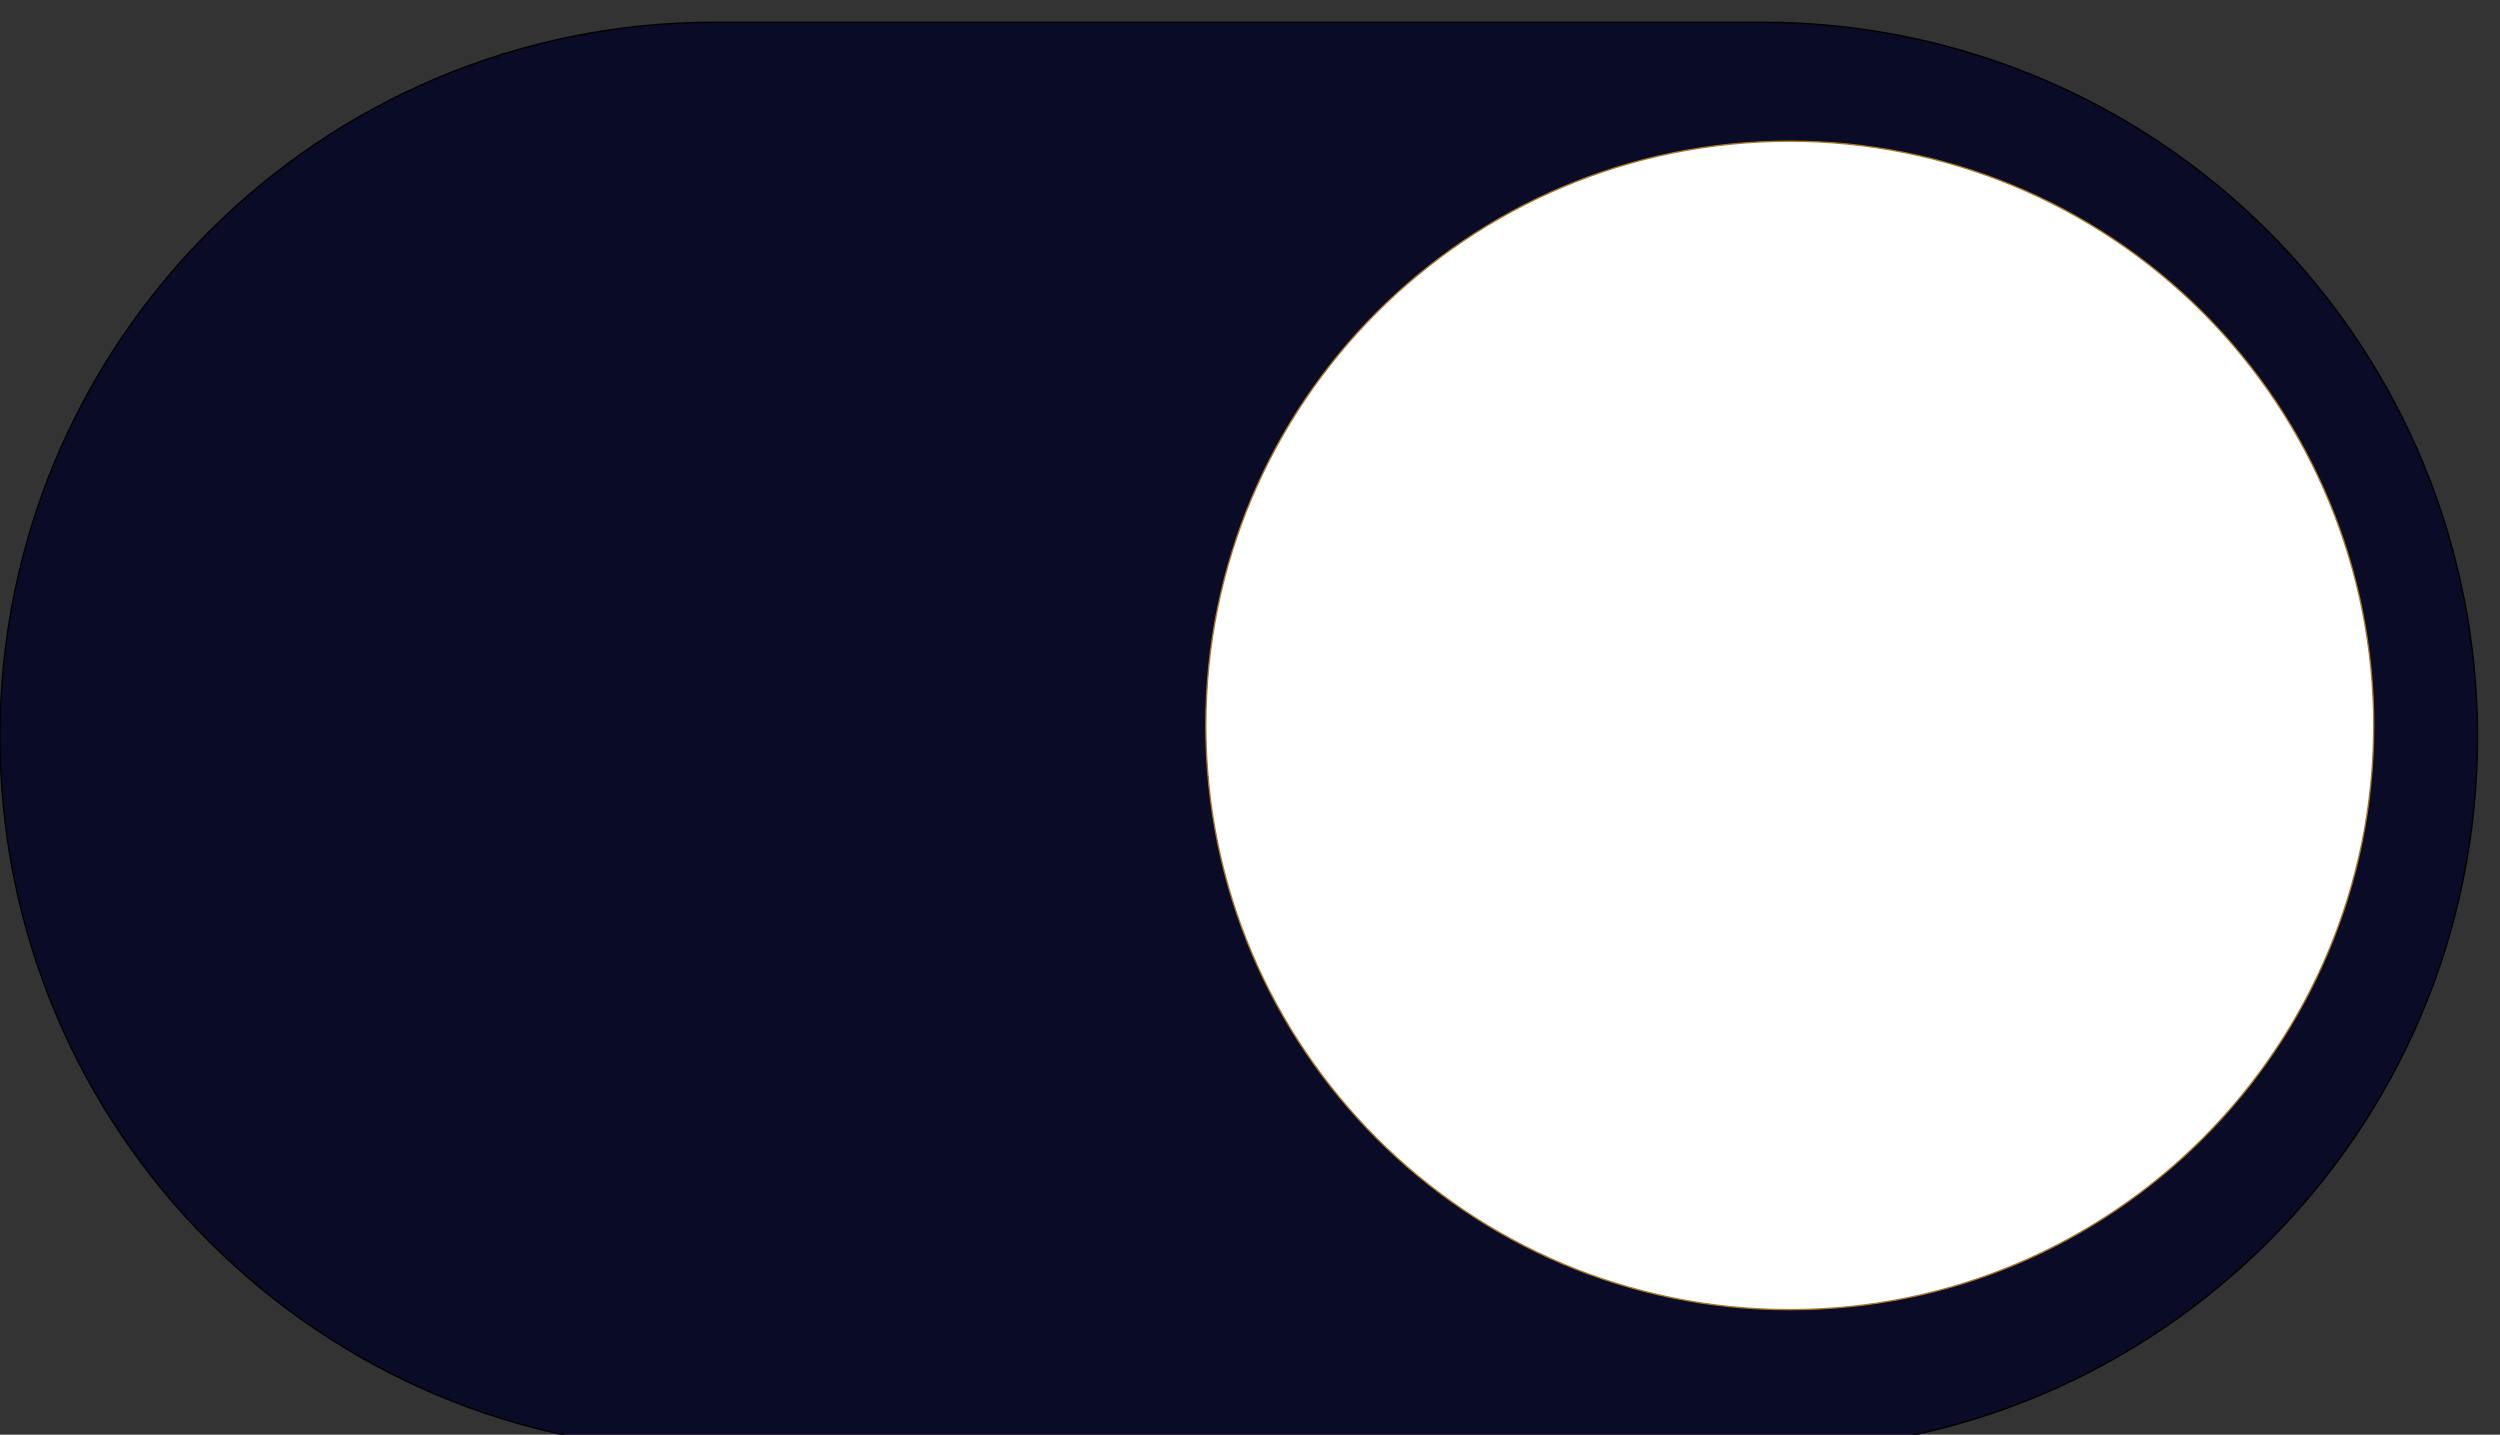 <svg version="1.1" viewBox="0.0 0.0 1818.677 1043.677" fill="none" stroke="none" stroke-linecap="square" stroke-miterlimit="10" xmlns:xlink="http://www.w3.org/1999/xlink" xmlns="http://www.w3.org/2000/svg"><rect x="0.0" y="0.0" width="1818.677" height="1043.677" fill="#333333" stroke="none"/><clipPath id="p.0"><path d="m0 0l1818.677 0l0 1043.677l-1818.677 0l0 -1043.677z" clip-rule="nonzero"/></clipPath><g clip-path="url(#p.0)"><path fill="#000000" fill-opacity="0.0" d="m0 0l1818.677 0l0 1043.677l-1818.677 0z" fill-rule="evenodd"/><path fill="#0a0b26" d="m0 535.824l0 0c0 -286.979 232.643 -519.622 519.622 -519.622l763.087 0l0 0c137.812 0 269.98 54.746 367.428 152.194c97.448 97.448 152.194 229.616 152.194 367.428l0 0l0 0c0 286.979 -232.643 519.622 -519.622 519.622l-763.087 0c-286.979 0 -519.622 -232.643 -519.622 -519.622z" fill-rule="evenodd"/><path stroke="#000000" stroke-width="1.0" stroke-linejoin="round" stroke-linecap="butt" d="m0 535.824l0 0c0 -286.979 232.643 -519.622 519.622 -519.622l763.087 0l0 0c137.812 0 269.98 54.746 367.428 152.194c97.448 97.448 152.194 229.616 152.194 367.428l0 0l0 0c0 286.979 -232.643 519.622 -519.622 519.622l-763.087 0c-286.979 0 -519.622 -232.643 -519.622 -519.622z" fill-rule="evenodd"/><path fill="#ffffff" d="m877.205 527.72l0 0c0 -234.725 190.191 -425.008 424.803 -425.008l0 0c112.665 0 220.715 44.777 300.381 124.482c79.666 79.704 124.422 187.807 124.422 300.526l0 0c0 234.725 -190.191 425.008 -424.803 425.008l0 0c-234.612 0 -424.803 -190.282 -424.803 -425.008z" fill-rule="evenodd"/><path stroke="#ac7726" stroke-width="1.0" stroke-linejoin="round" stroke-linecap="butt" d="m877.205 527.72l0 0c0 -234.725 190.191 -425.008 424.803 -425.008l0 0c112.665 0 220.715 44.777 300.381 124.482c79.666 79.704 124.422 187.807 124.422 300.526l0 0c0 234.725 -190.191 425.008 -424.803 425.008l0 0c-234.612 0 -424.803 -190.282 -424.803 -425.008z" fill-rule="evenodd"/></g></svg>